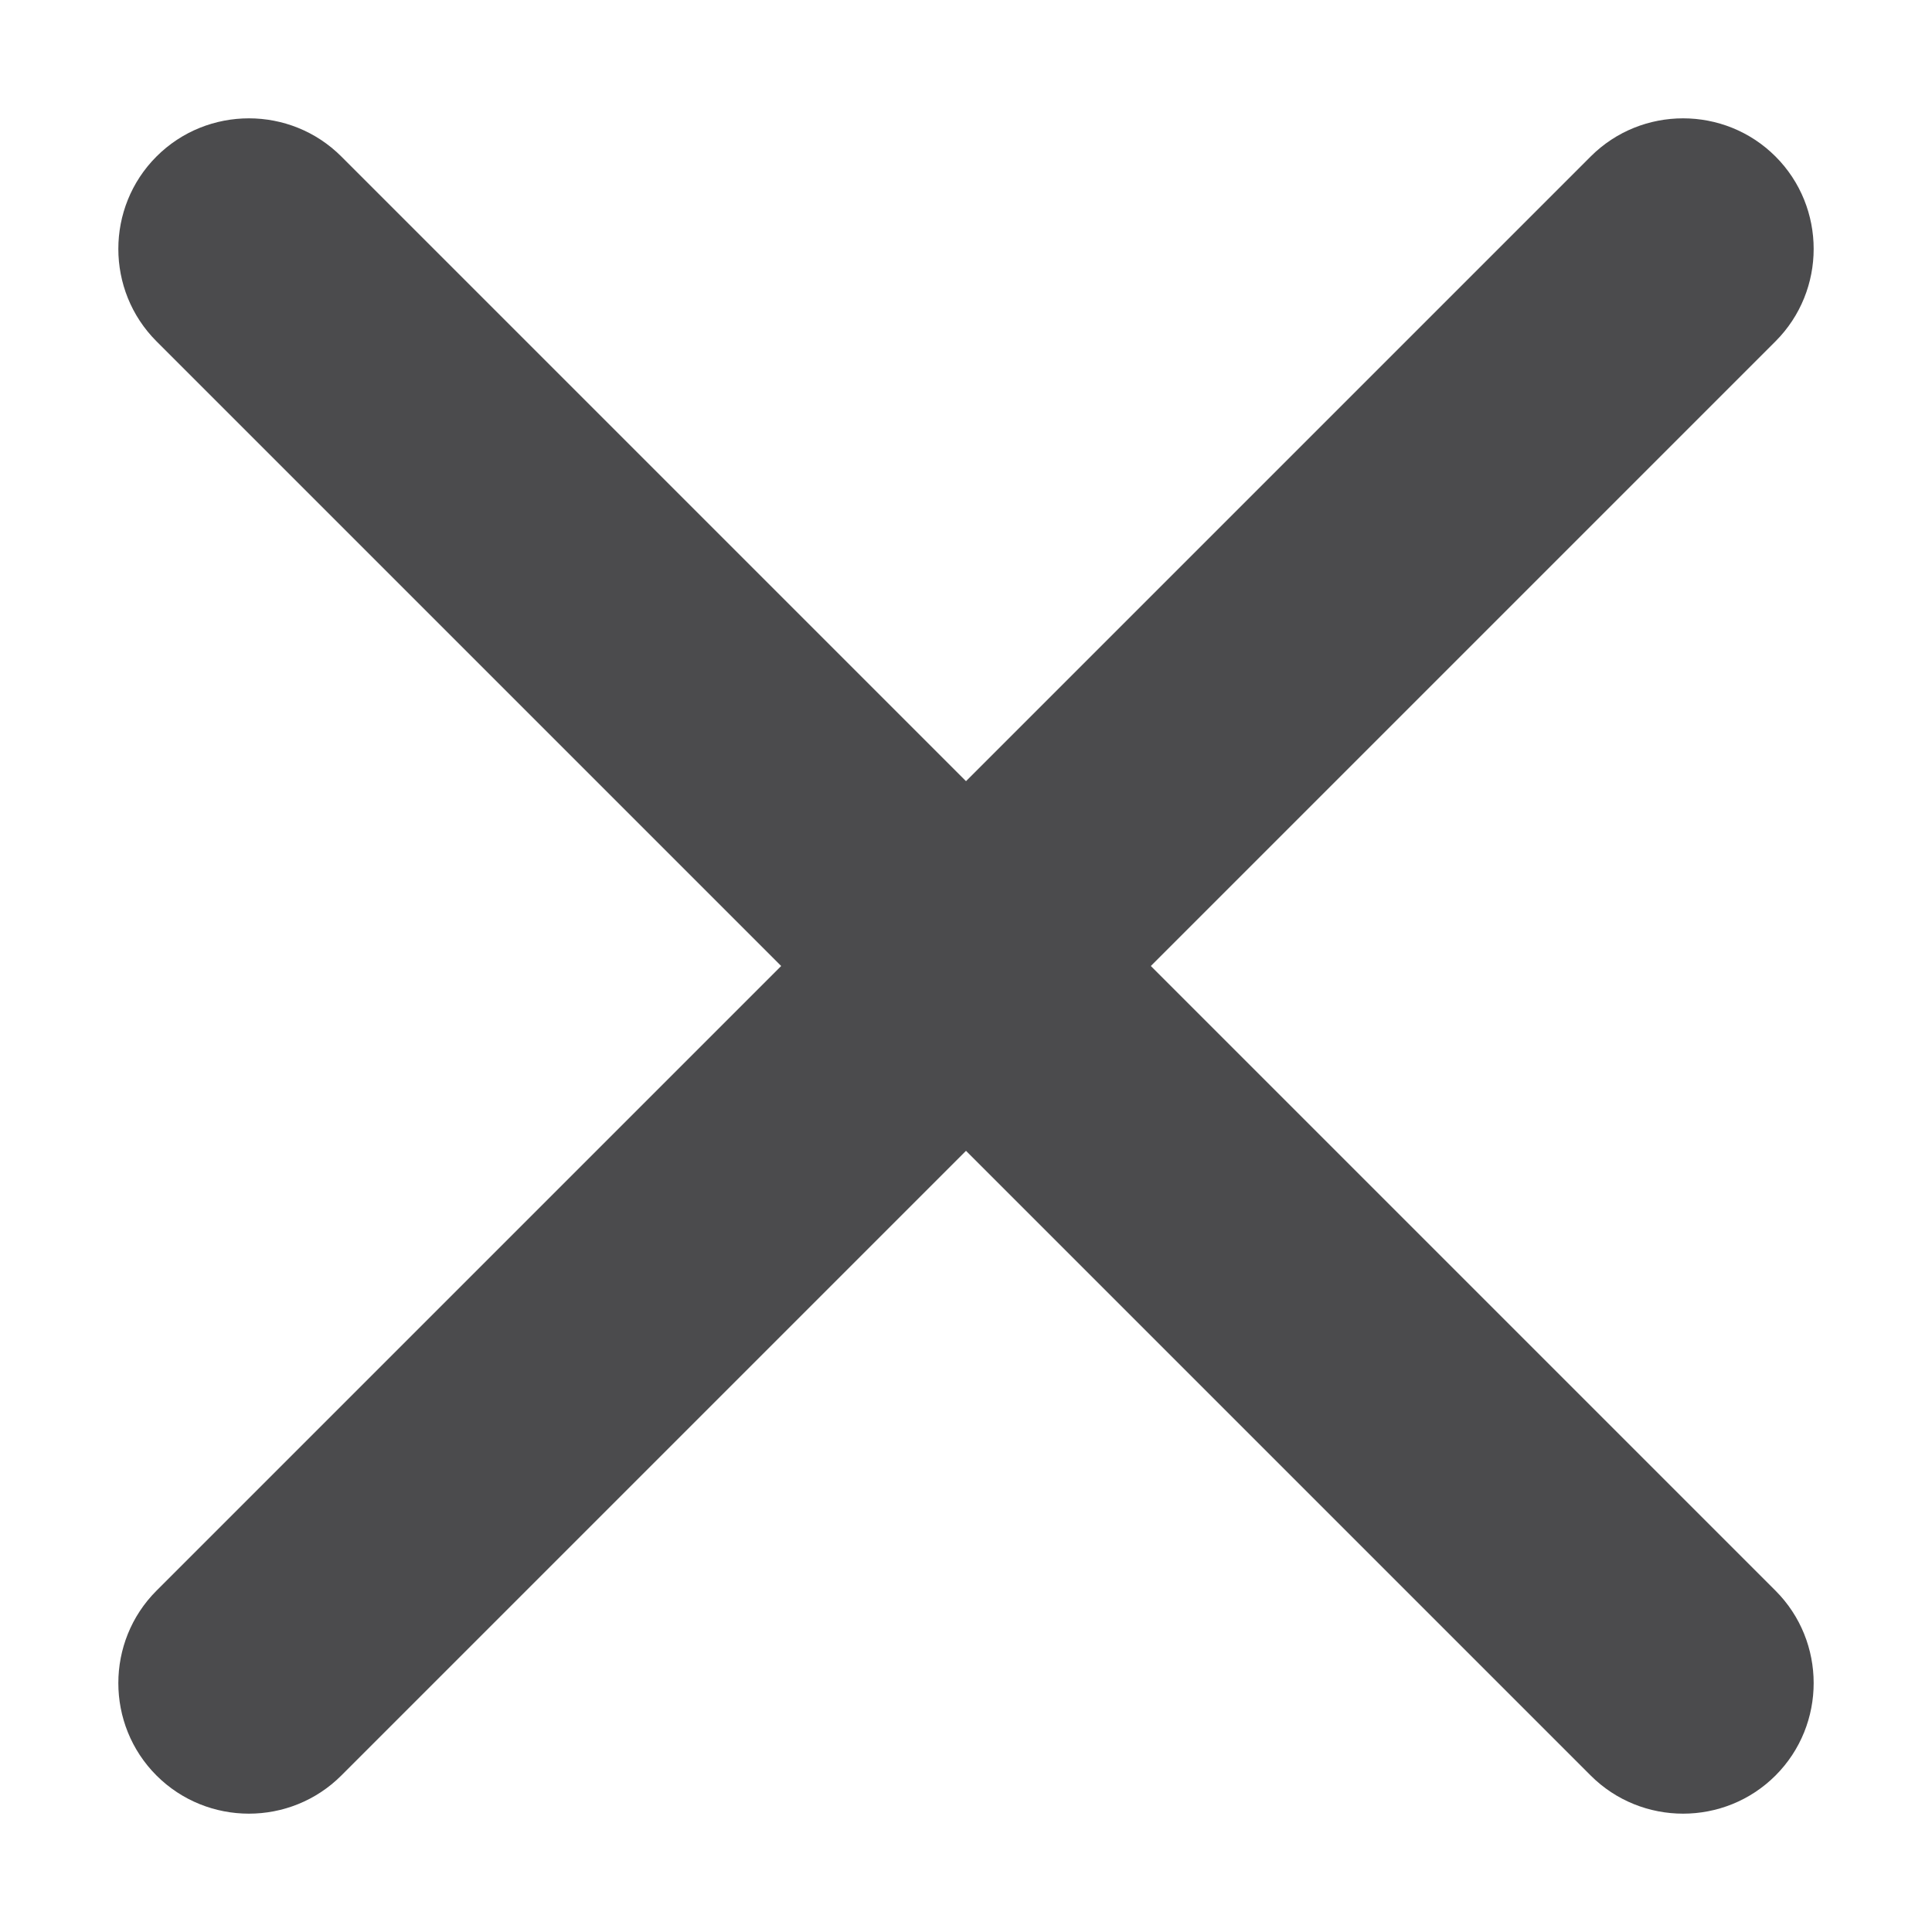 <?xml version="1.0" encoding="UTF-8"?>
<!DOCTYPE svg PUBLIC "-//W3C//DTD SVG 1.1//EN" "http://www.w3.org/Graphics/SVG/1.1/DTD/svg11.dtd">
<!-- Creator: CorelDRAW X7 -->
<svg xmlns="http://www.w3.org/2000/svg" xml:space="preserve" width="30mm" height="30mm" version="1.1" style="shape-rendering:geometricPrecision; text-rendering:geometricPrecision; image-rendering:optimizeQuality; fill-rule:evenodd; clip-rule:evenodd"
viewBox="0 0 3000 3000"
 xmlns:xlink="http://www.w3.org/1999/xlink">
 <defs>
  <style type="text/css">
   <![CDATA[
    .fil0 {fill:#4B4B4D}
   ]]>
  </style>
 </defs>
 <g id="Layer_x0020_1">
  <path class="fil0" d="M530 243l2227 2227c79,79 79,208 0,287l0 0c-79,79 -208,79 -287,0l-2227 -2227c-79,-79 -79,-208 0,-287l0 0c79,-79 208,-79 287,0z"/>
  <path class="fil0" d="M2757 530l-2227 2227c-79,79 -208,79 -287,0l0 0c-79,-79 -79,-208 0,-287l2227 -2227c79,-79 208,-79 287,0l0 0c79,79 79,208 0,287z"/>
 </g>
</svg>
